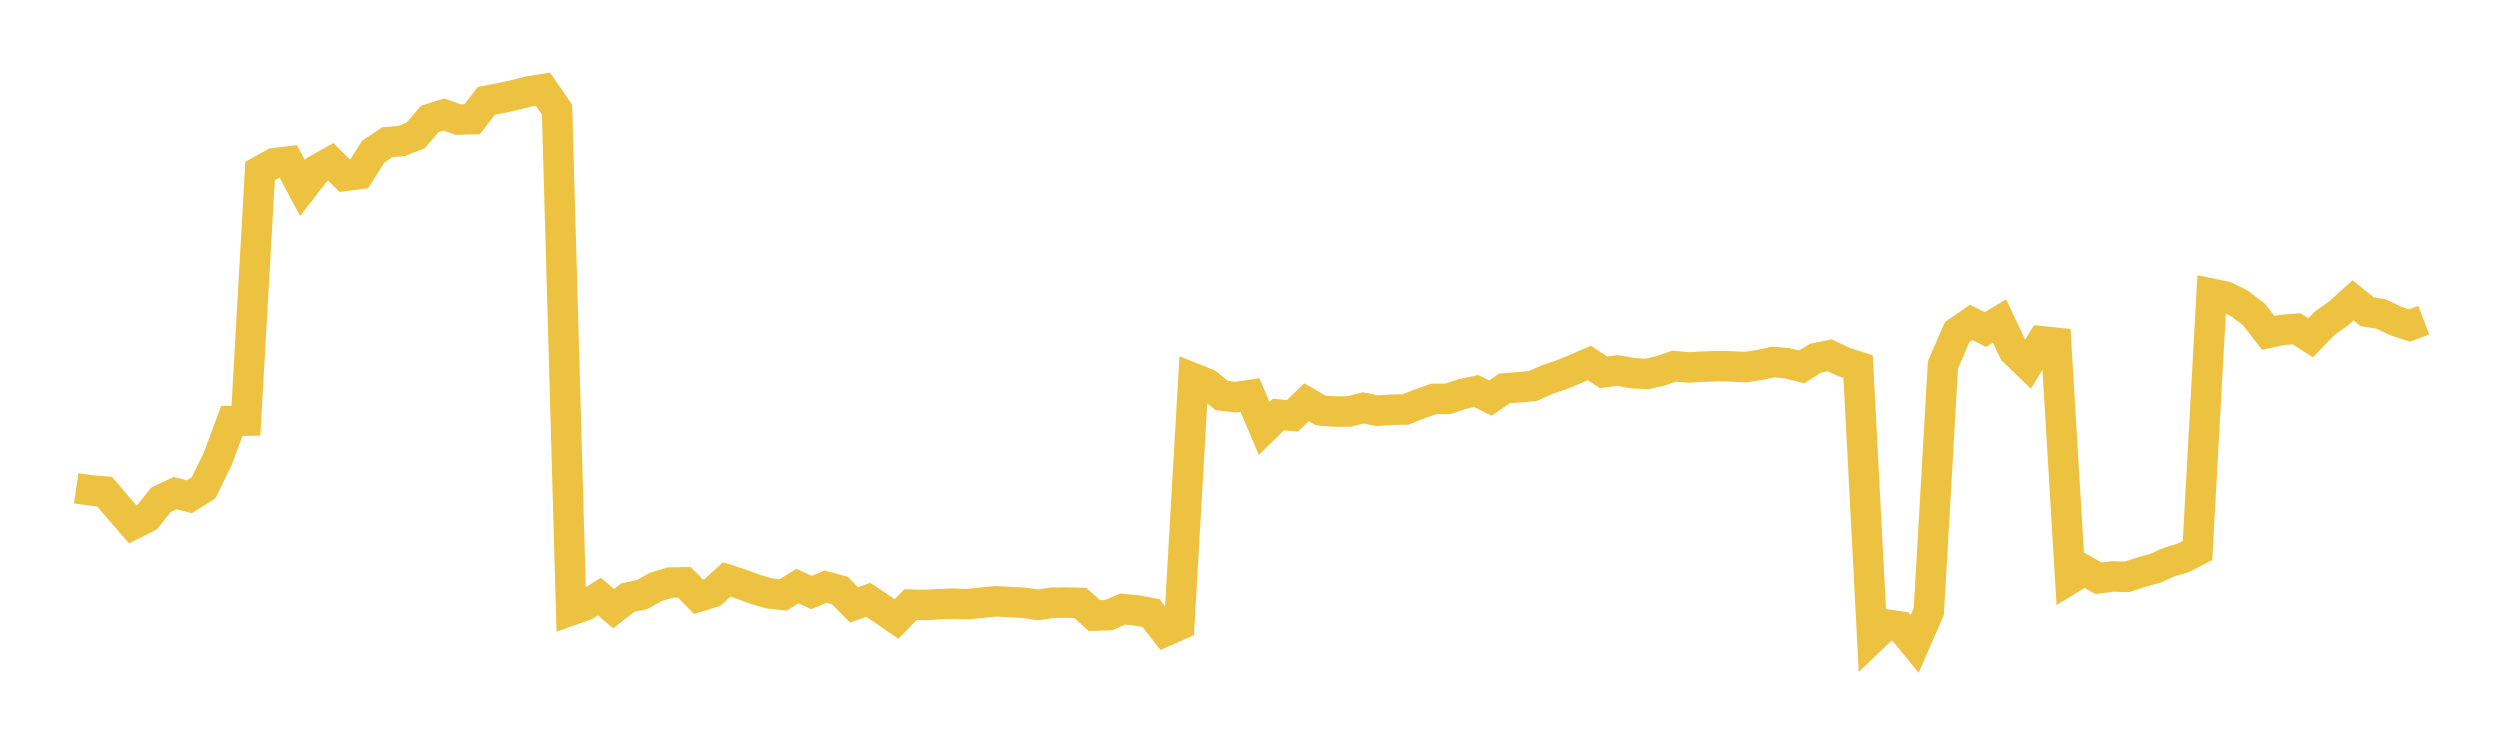 <svg width="164" height="48" xmlns="http://www.w3.org/2000/svg" xmlns:xlink="http://www.w3.org/1999/xlink"><path fill="none" stroke="rgb(237,194,64)" stroke-width="2" d="M5,32.033L5.928,32.17L6.855,32.243L7.783,33.333L8.711,34.402L9.639,33.936L10.566,32.78L11.494,32.345L12.422,32.59L13.349,32.008L14.277,30.116L15.205,27.619L16.133,27.598L17.06,11.219L17.988,10.704L18.916,10.594L19.843,12.337L20.771,11.145L21.699,10.623L22.627,11.538L23.554,11.419L24.482,9.953L25.41,9.325L26.337,9.251L27.265,8.884L28.193,7.803L29.12,7.514L30.048,7.843L30.976,7.822L31.904,6.613L32.831,6.437L33.759,6.236L34.687,5.996L35.614,5.851L36.542,7.193L37.47,40.036L38.398,39.708L39.325,39.135L40.253,39.928L41.181,39.203L42.108,39.008L43.036,38.498L43.964,38.216L44.892,38.202L45.819,39.146L46.747,38.856L47.675,38.012L48.602,38.314L49.53,38.651L50.458,38.928L51.386,39.025L52.313,38.448L53.241,38.872L54.169,38.478L55.096,38.734L56.024,39.683L56.952,39.347L57.88,39.963L58.807,40.605L59.735,39.666L60.663,39.685L61.59,39.636L62.518,39.601L63.446,39.633L64.373,39.541L65.301,39.447L66.229,39.495L67.157,39.541L68.084,39.683L69.012,39.542L69.94,39.528L70.867,39.551L71.795,40.384L72.723,40.353L73.651,39.952L74.578,40.046L75.506,40.219L76.434,41.408L77.361,40.999L78.289,24.815L79.217,25.188L80.145,25.948L81.072,26.055L82,25.914L82.928,28.104L83.855,27.195L84.783,27.28L85.711,26.388L86.639,26.928L87.566,26.998L88.494,26.994L89.422,26.759L90.349,26.943L91.277,26.877L92.205,26.863L93.133,26.493L94.06,26.167L94.988,26.165L95.916,25.851L96.843,25.651L97.771,26.113L98.699,25.479L99.627,25.409L100.554,25.322L101.482,24.908L102.41,24.593L103.337,24.212L104.265,23.813L105.193,24.422L106.12,24.302L107.048,24.472L107.976,24.539L108.904,24.337L109.831,24.017L110.759,24.106L111.687,24.054L112.614,24.022L113.542,24.033L114.47,24.085L115.398,23.948L116.325,23.748L117.253,23.832L118.181,24.069L119.108,23.496L120.036,23.31L120.964,23.748L121.892,24.047L122.819,41.849L123.747,40.961L124.675,41.105L125.602,42.233L126.53,40.11L127.458,23.932L128.386,21.791L129.313,21.153L130.241,21.62L131.169,21.062L132.096,23.019L133.024,23.914L133.952,22.391L134.88,22.486L135.807,37.975L136.735,37.408L137.663,37.937L138.59,37.814L139.518,37.842L140.446,37.544L141.373,37.285L142.301,36.872L143.229,36.593L144.157,36.115L145.084,19.269L146.012,19.46L146.94,19.928L147.867,20.637L148.795,21.836L149.723,21.641L150.651,21.569L151.578,22.159L152.506,21.2L153.434,20.537L154.361,19.699L155.289,20.451L156.217,20.602L157.145,21.052L158.072,21.355L159,21.001"></path></svg>